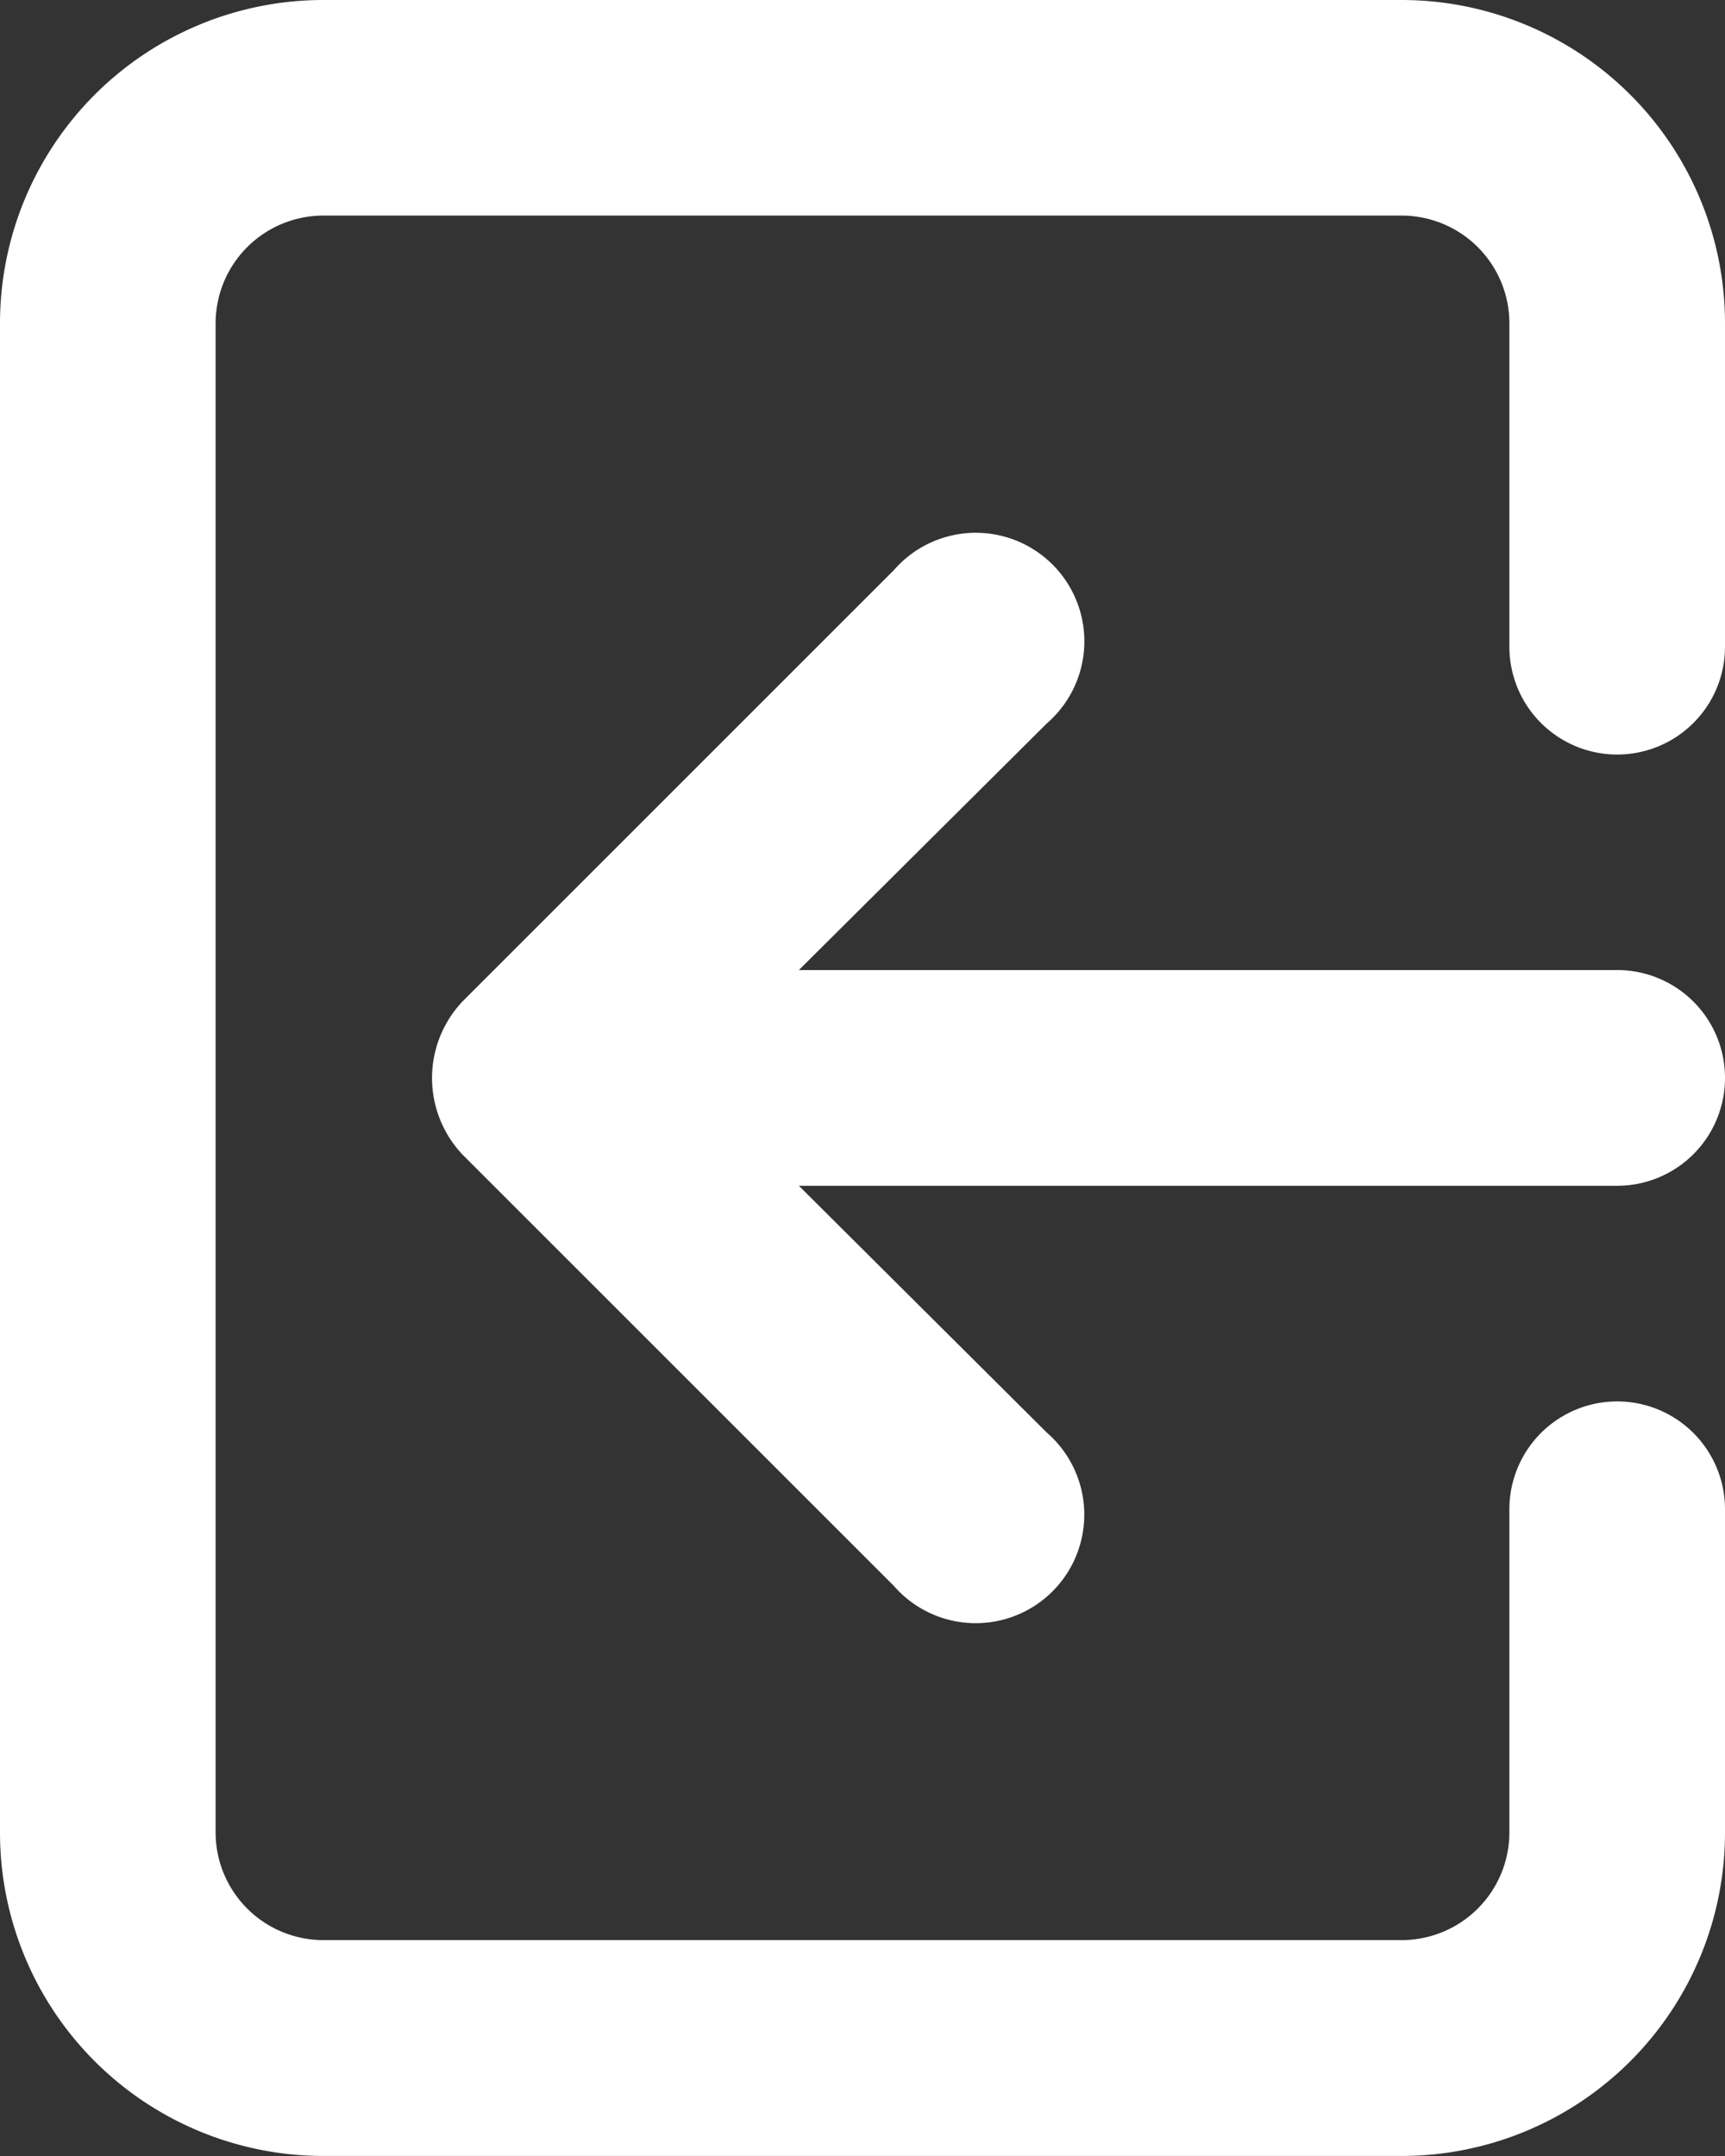 <svg xmlns="http://www.w3.org/2000/svg" width="25.426" height="31.783" viewBox="0 0 25.426 31.783">
  <rect x="0" y="0" width="25.426" height="31.783" fill="#333333" stroke="none"/>
  <defs>
    <style>
      .cls-1 {
        fill: #fff;
      }
    </style>
  </defs>
  <path id="Path_328" data-name="Path 328" class="cls-1" d="M29.426,17.891a1.589,1.589,0,0,1-1.589,1.589H15.775l3.655,3.639a1.6,1.6,0,1,1-2.257,2.257L10.817,19.02a1.643,1.643,0,0,1,0-2.257l6.357-6.357a1.6,1.6,0,1,1,2.257,2.257L15.775,16.3H27.837A1.589,1.589,0,0,1,29.426,17.891ZM8.767,2H24.659a4.767,4.767,0,0,1,4.767,4.767v4.767a1.589,1.589,0,1,1-3.178,0V6.767a1.589,1.589,0,0,0-1.589-1.589H8.767A1.589,1.589,0,0,0,7.178,6.767V29.015A1.589,1.589,0,0,0,8.767,30.6H24.659a1.589,1.589,0,0,0,1.589-1.589V24.248a1.589,1.589,0,1,1,3.178,0v4.767a4.767,4.767,0,0,1-4.767,4.767H8.767A4.767,4.767,0,0,1,4,29.015V6.767A4.767,4.767,0,0,1,8.767,2Z" transform="translate(-4 -2)"/>
</svg>
